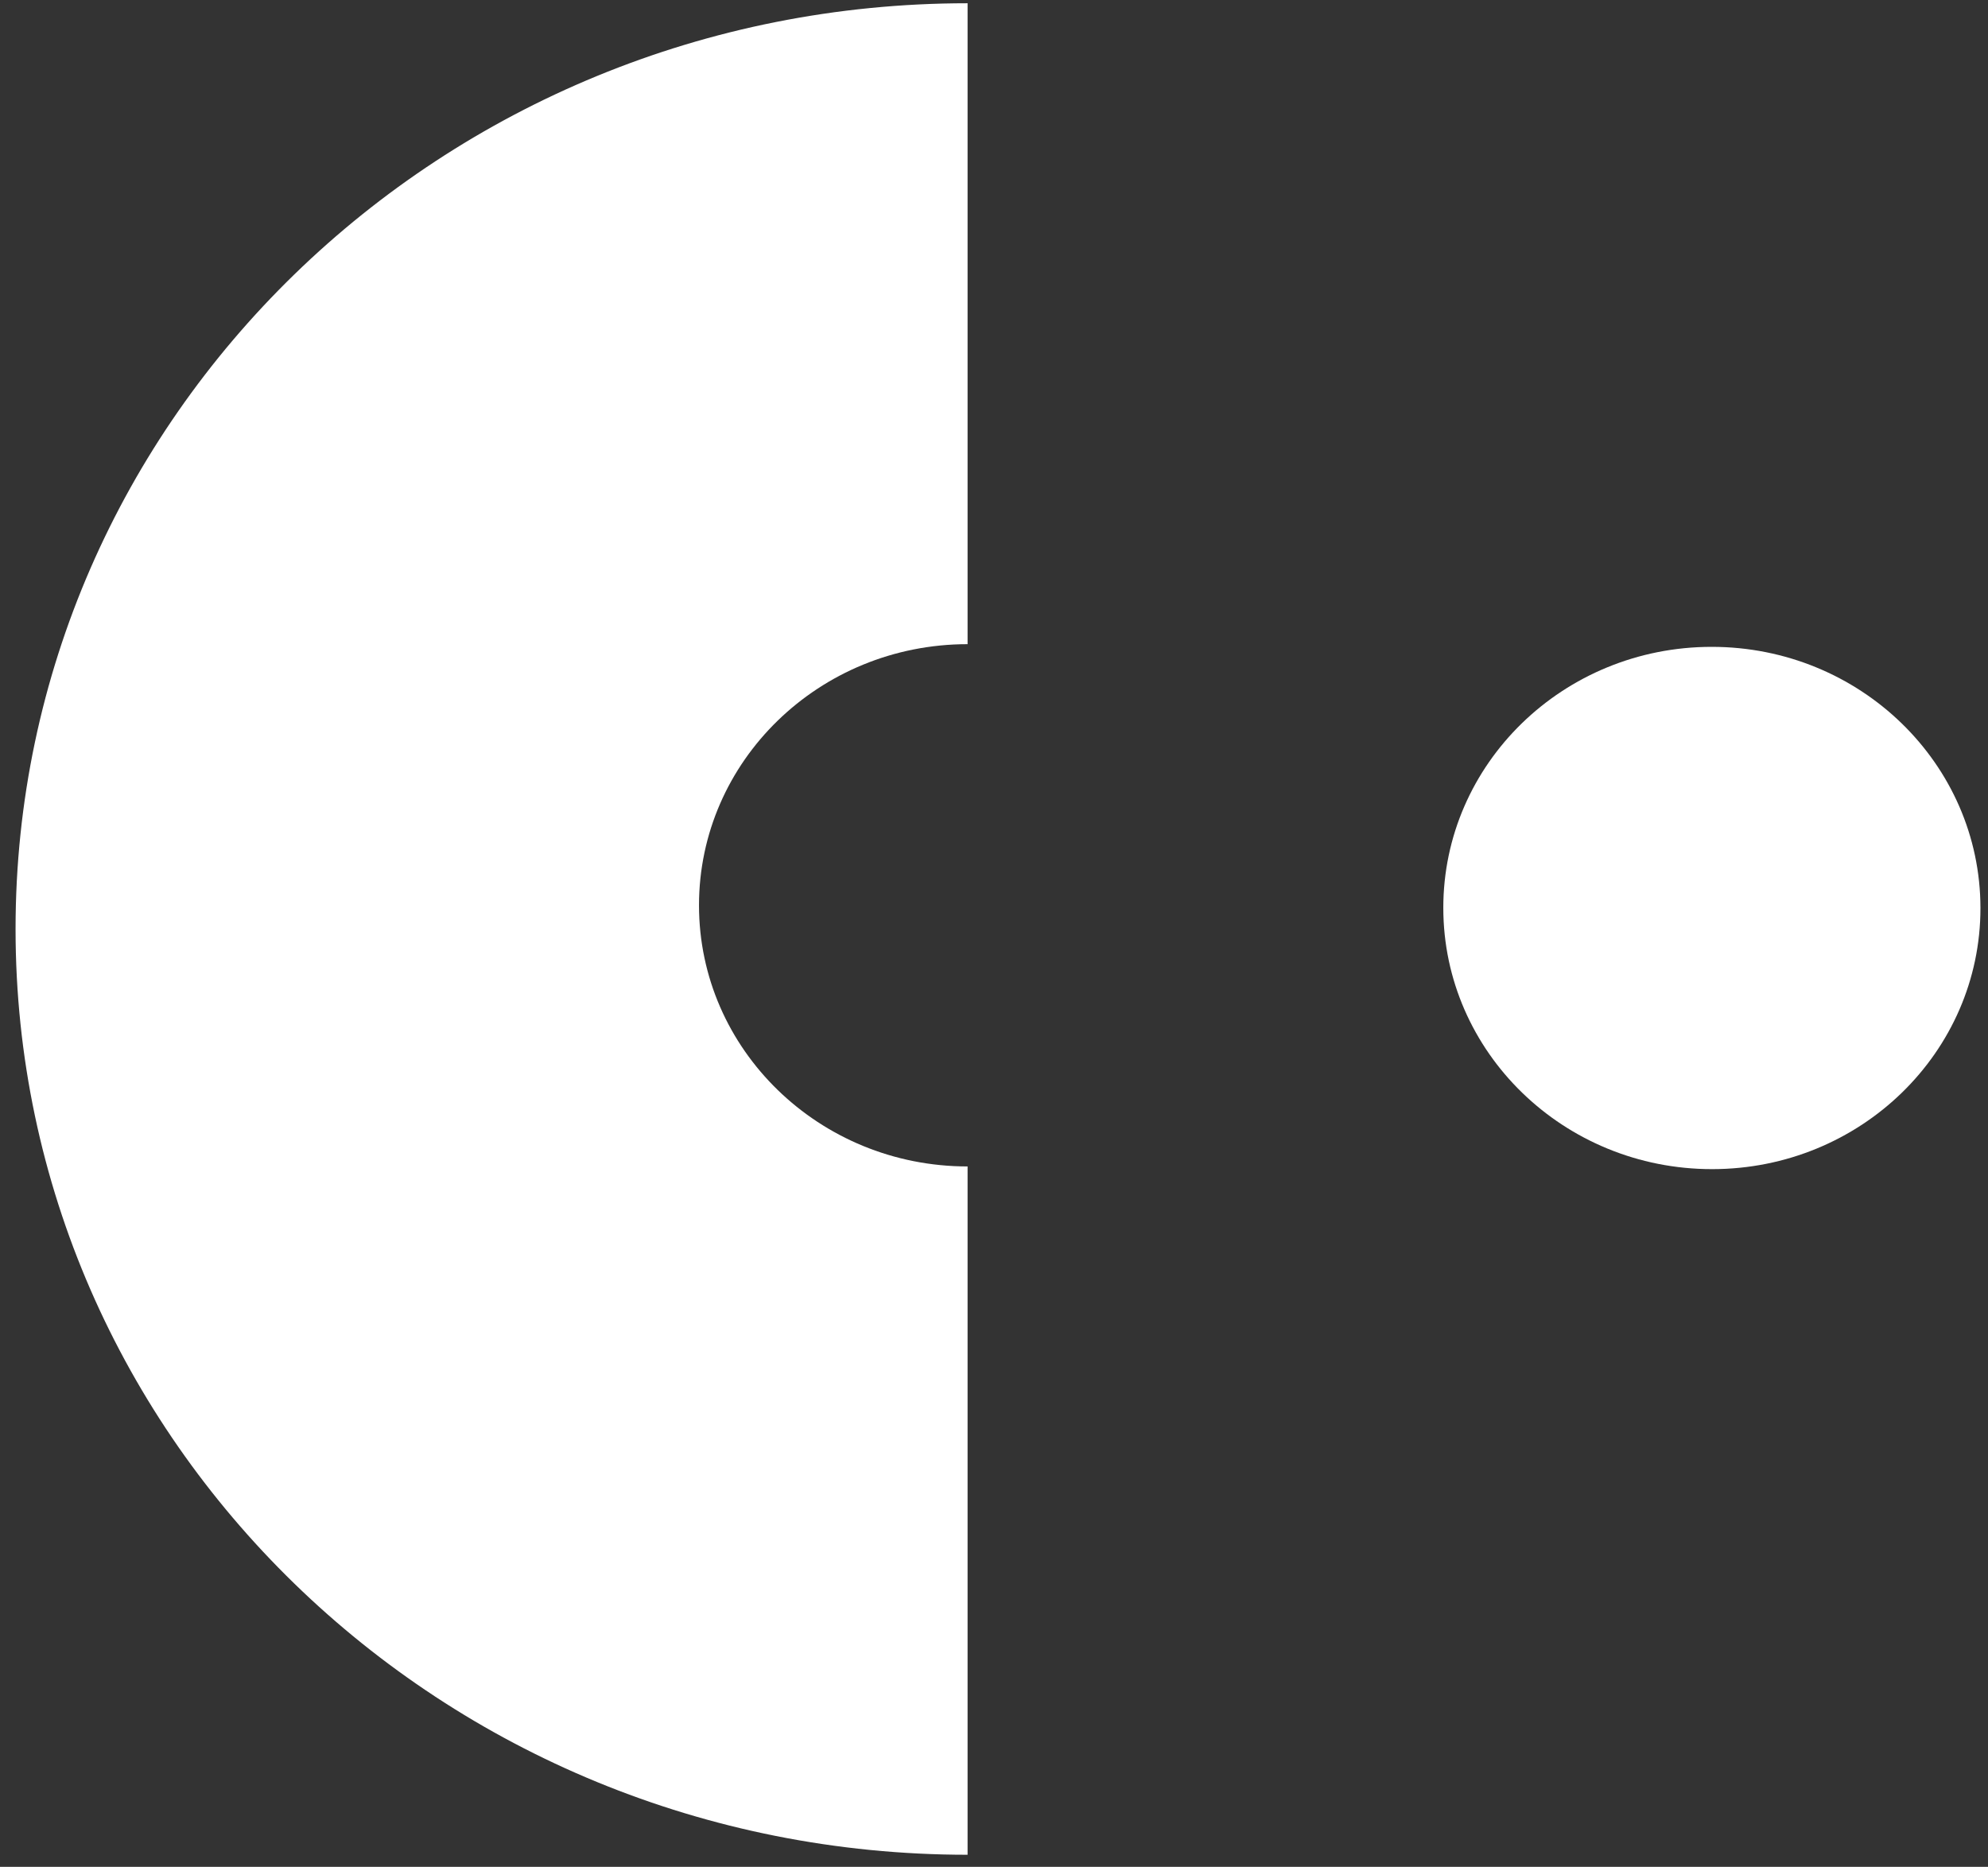 <?xml version="1.0" encoding="UTF-8"?>
<svg xmlns="http://www.w3.org/2000/svg" width="115" height="108" viewBox="0 0 115 108" fill="none">
  <rect x="0" y="0" width="115" height="108" fill="#333333" stroke="none"/>
  <path d="M0.9 53.752C0.9 83.325 25.557 107.3 55.972 107.3V67.48C47.393 67.48 40.435 60.715 40.435 52.373C40.435 44.031 47.393 37.266 55.972 37.266V0.188C25.557 0.188 0.9 24.163 0.9 53.736V53.752Z" fill="white"></path>
  <path d="M99.038 67.636C107.619 67.636 114.569 60.872 114.563 52.529C114.557 44.185 107.596 37.421 99.016 37.421C90.436 37.421 83.485 44.185 83.491 52.529C83.497 60.872 90.458 67.636 99.038 67.636Z" fill="white"></path>
</svg>
